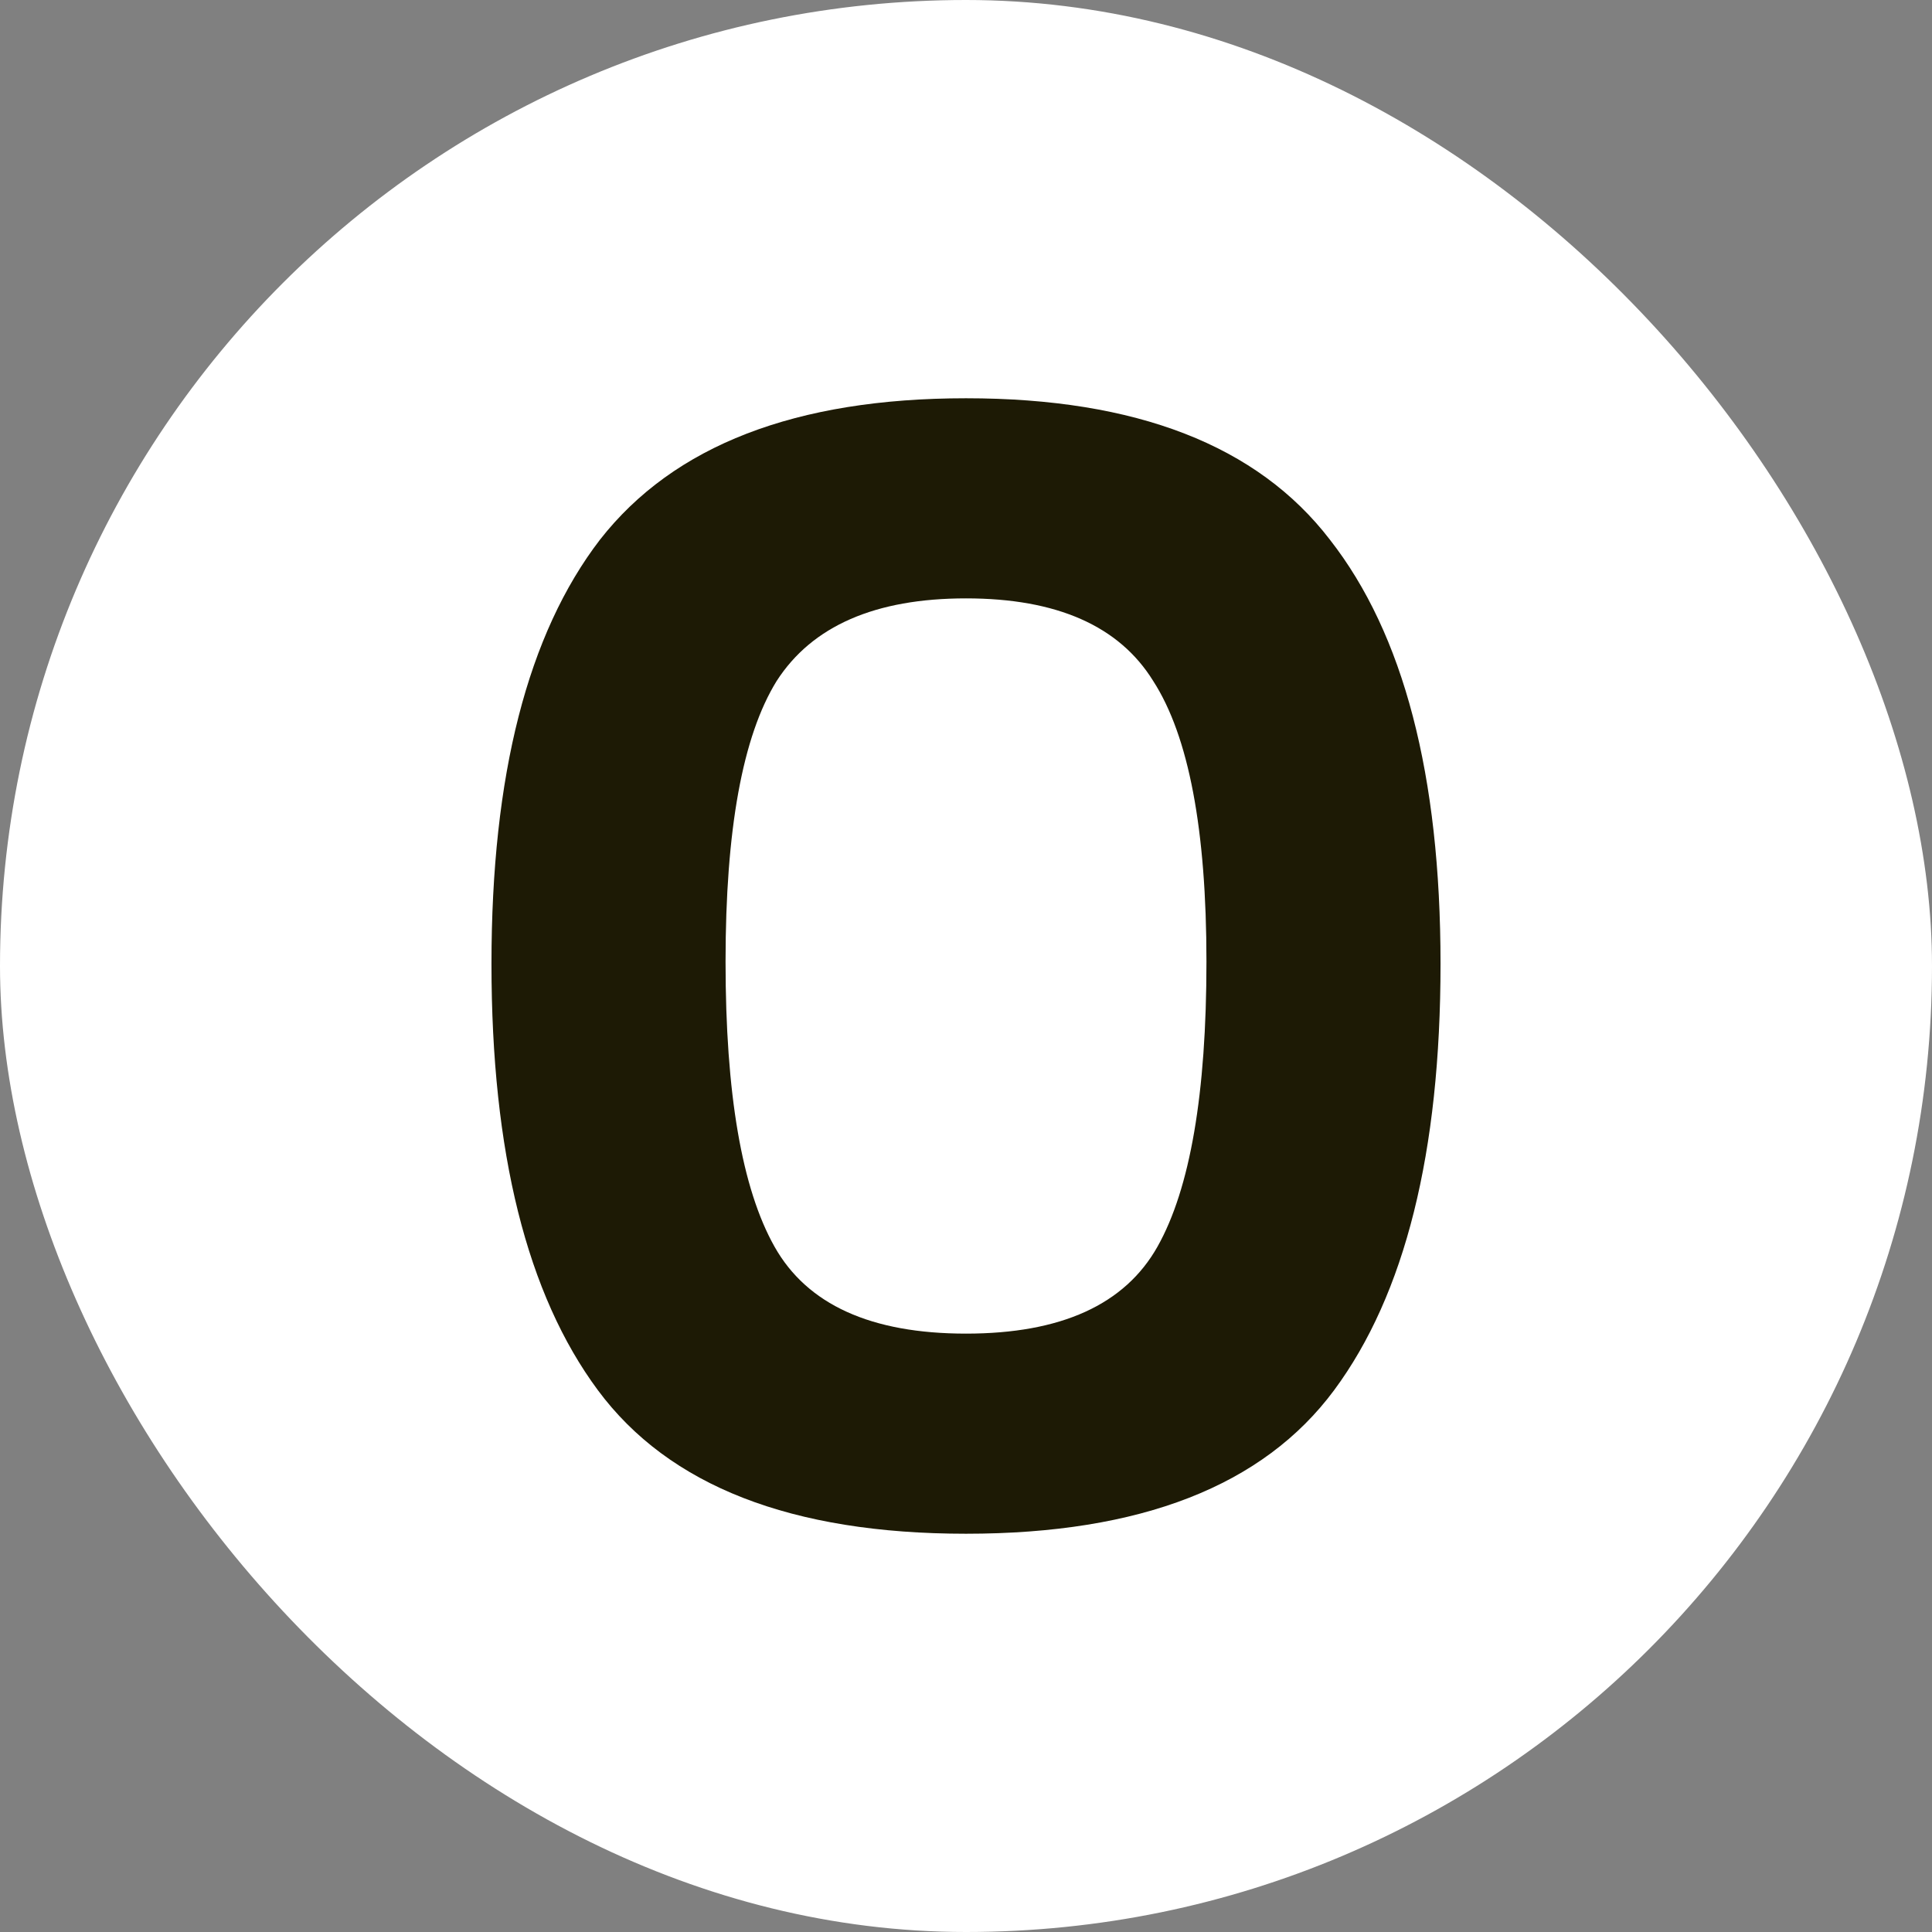 <svg width="114" height="114" viewBox="0 0 114 114" fill="none" xmlns="http://www.w3.org/2000/svg">
<rect x="0" y="0" width="114" height="114" fill="#808080" stroke="none"/>
<g clip-path="url(#clip0_255_221)">
<rect width="114" height="114" rx="57" fill="white"/>
<path d="M35.404 31.843C39.756 26.281 46.955 23.5 57 23.5C67.045 23.5 74.202 26.281 78.471 31.843C82.824 37.405 85 45.748 85 56.872C85 67.996 82.907 76.381 78.722 82.029C74.537 87.676 67.296 90.5 57 90.5C46.704 90.5 39.463 87.676 35.278 82.029C31.093 76.381 29 67.996 29 56.872C29 45.748 31.134 37.405 35.404 31.843ZM45.7 73.558C47.625 76.98 51.392 78.692 57 78.692C62.608 78.692 66.375 76.98 68.3 73.558C70.226 70.135 71.188 64.53 71.188 56.743C71.188 48.957 70.142 43.437 68.049 40.186C66.04 36.934 62.357 35.308 57 35.308C51.643 35.308 47.918 36.934 45.825 40.186C43.816 43.437 42.812 48.957 42.812 56.743C42.812 64.53 43.774 70.135 45.7 73.558Z" fill="#1D1A05"/>
</g>
<defs>
<clipPath id="clip0_255_221">
<rect width="114" height="114" fill="white"/>
</clipPath>
</defs>
</svg>
